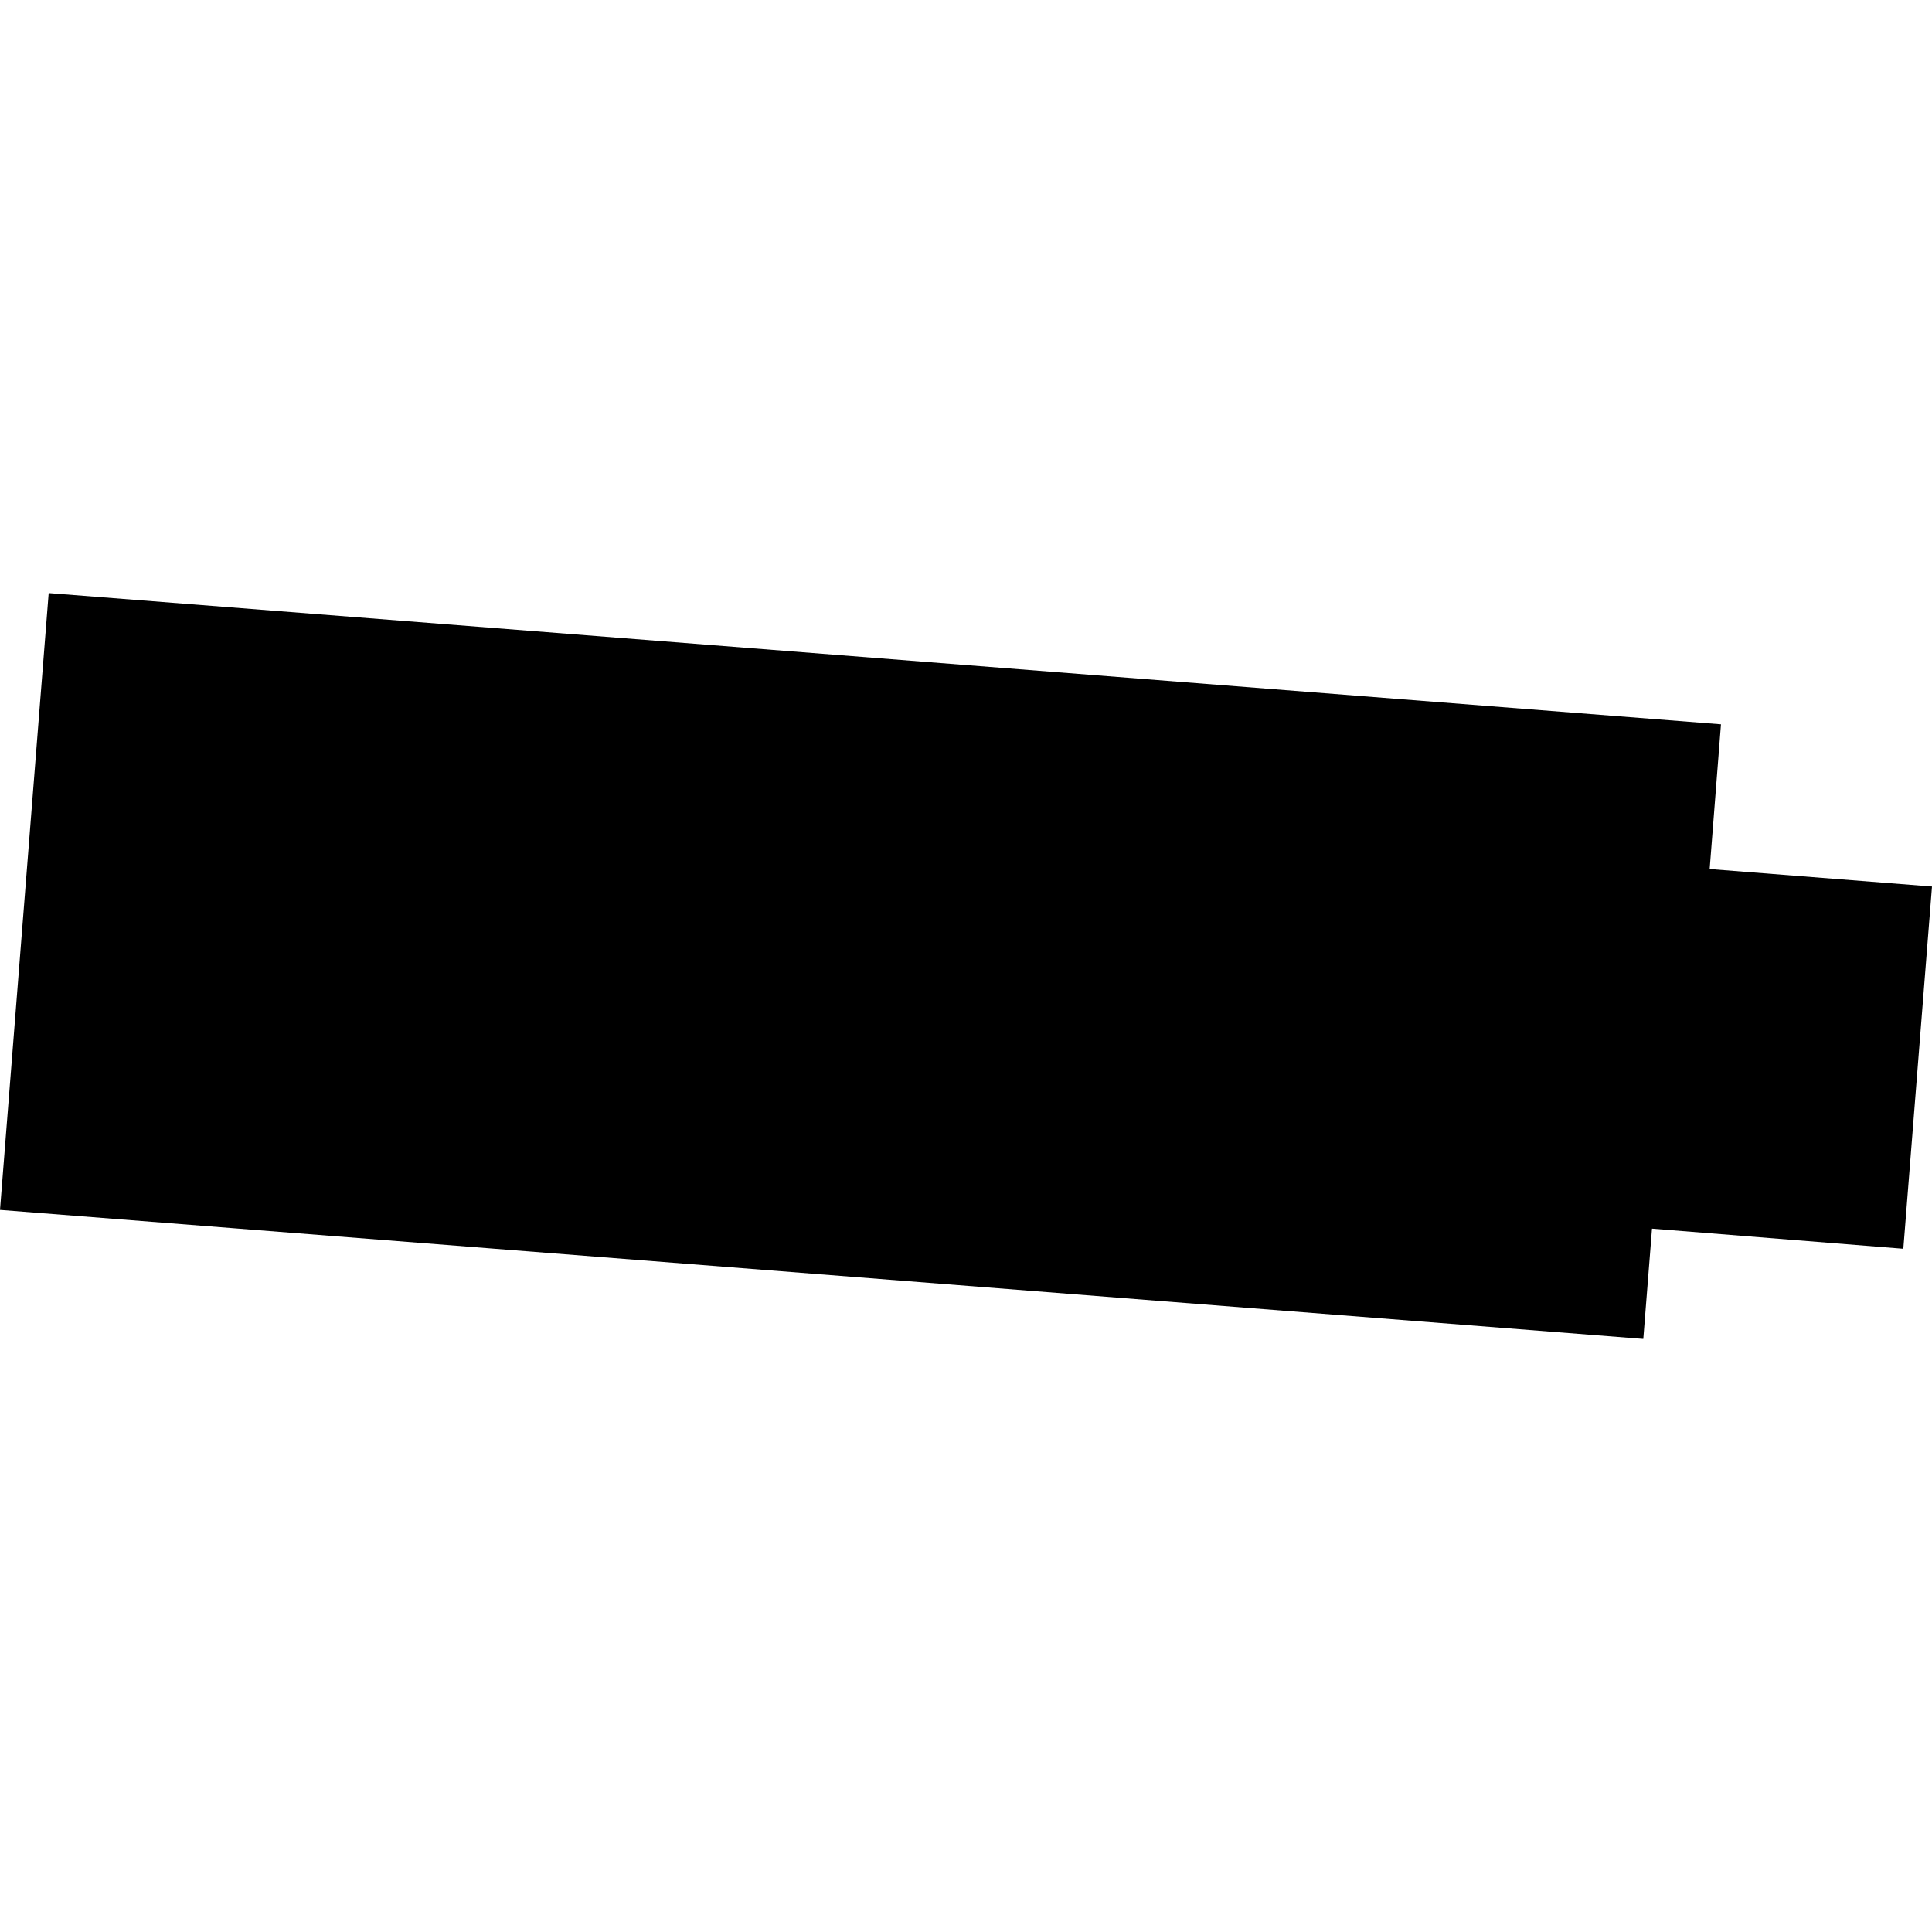 <?xml version="1.0" encoding="utf-8" standalone="no"?>
<!DOCTYPE svg PUBLIC "-//W3C//DTD SVG 1.1//EN"
  "http://www.w3.org/Graphics/SVG/1.1/DTD/svg11.dtd">
<!-- Created with matplotlib (https://matplotlib.org/) -->
<svg height="288pt" version="1.1" viewBox="0 0 288 288" width="288pt" xmlns="http://www.w3.org/2000/svg" xmlns:xlink="http://www.w3.org/1999/xlink">
 <defs>
  <style type="text/css">
*{stroke-linecap:butt;stroke-linejoin:round;}
  </style>
 </defs>
 <g id="figure_1">
  <g id="patch_1">
   <path d="M 0 288 
L 288 288 
L 288 0 
L 0 0 
z
" style="fill:none;opacity:0;"/>
  </g>
  <g id="axes_1">
   <g id="PatchCollection_1">
    <path clip-path="url(#pfa40897a1d)" d="M 0 180.357 
L 7.257 88.407 
L 256.542 107.971 
L 254.857 129.545 
L 288 132.152 
L 283.725 186.151 
L 246.262 183.15 
L 244.964 199.593 
L 0 180.357 
"/>
   </g>
  </g>
 </g>
 <defs>
  <clipPath id="pfa40897a1d">
   <rect height="111.186" width="288" x="0" y="88.407"/>
  </clipPath>
 </defs>
</svg>
